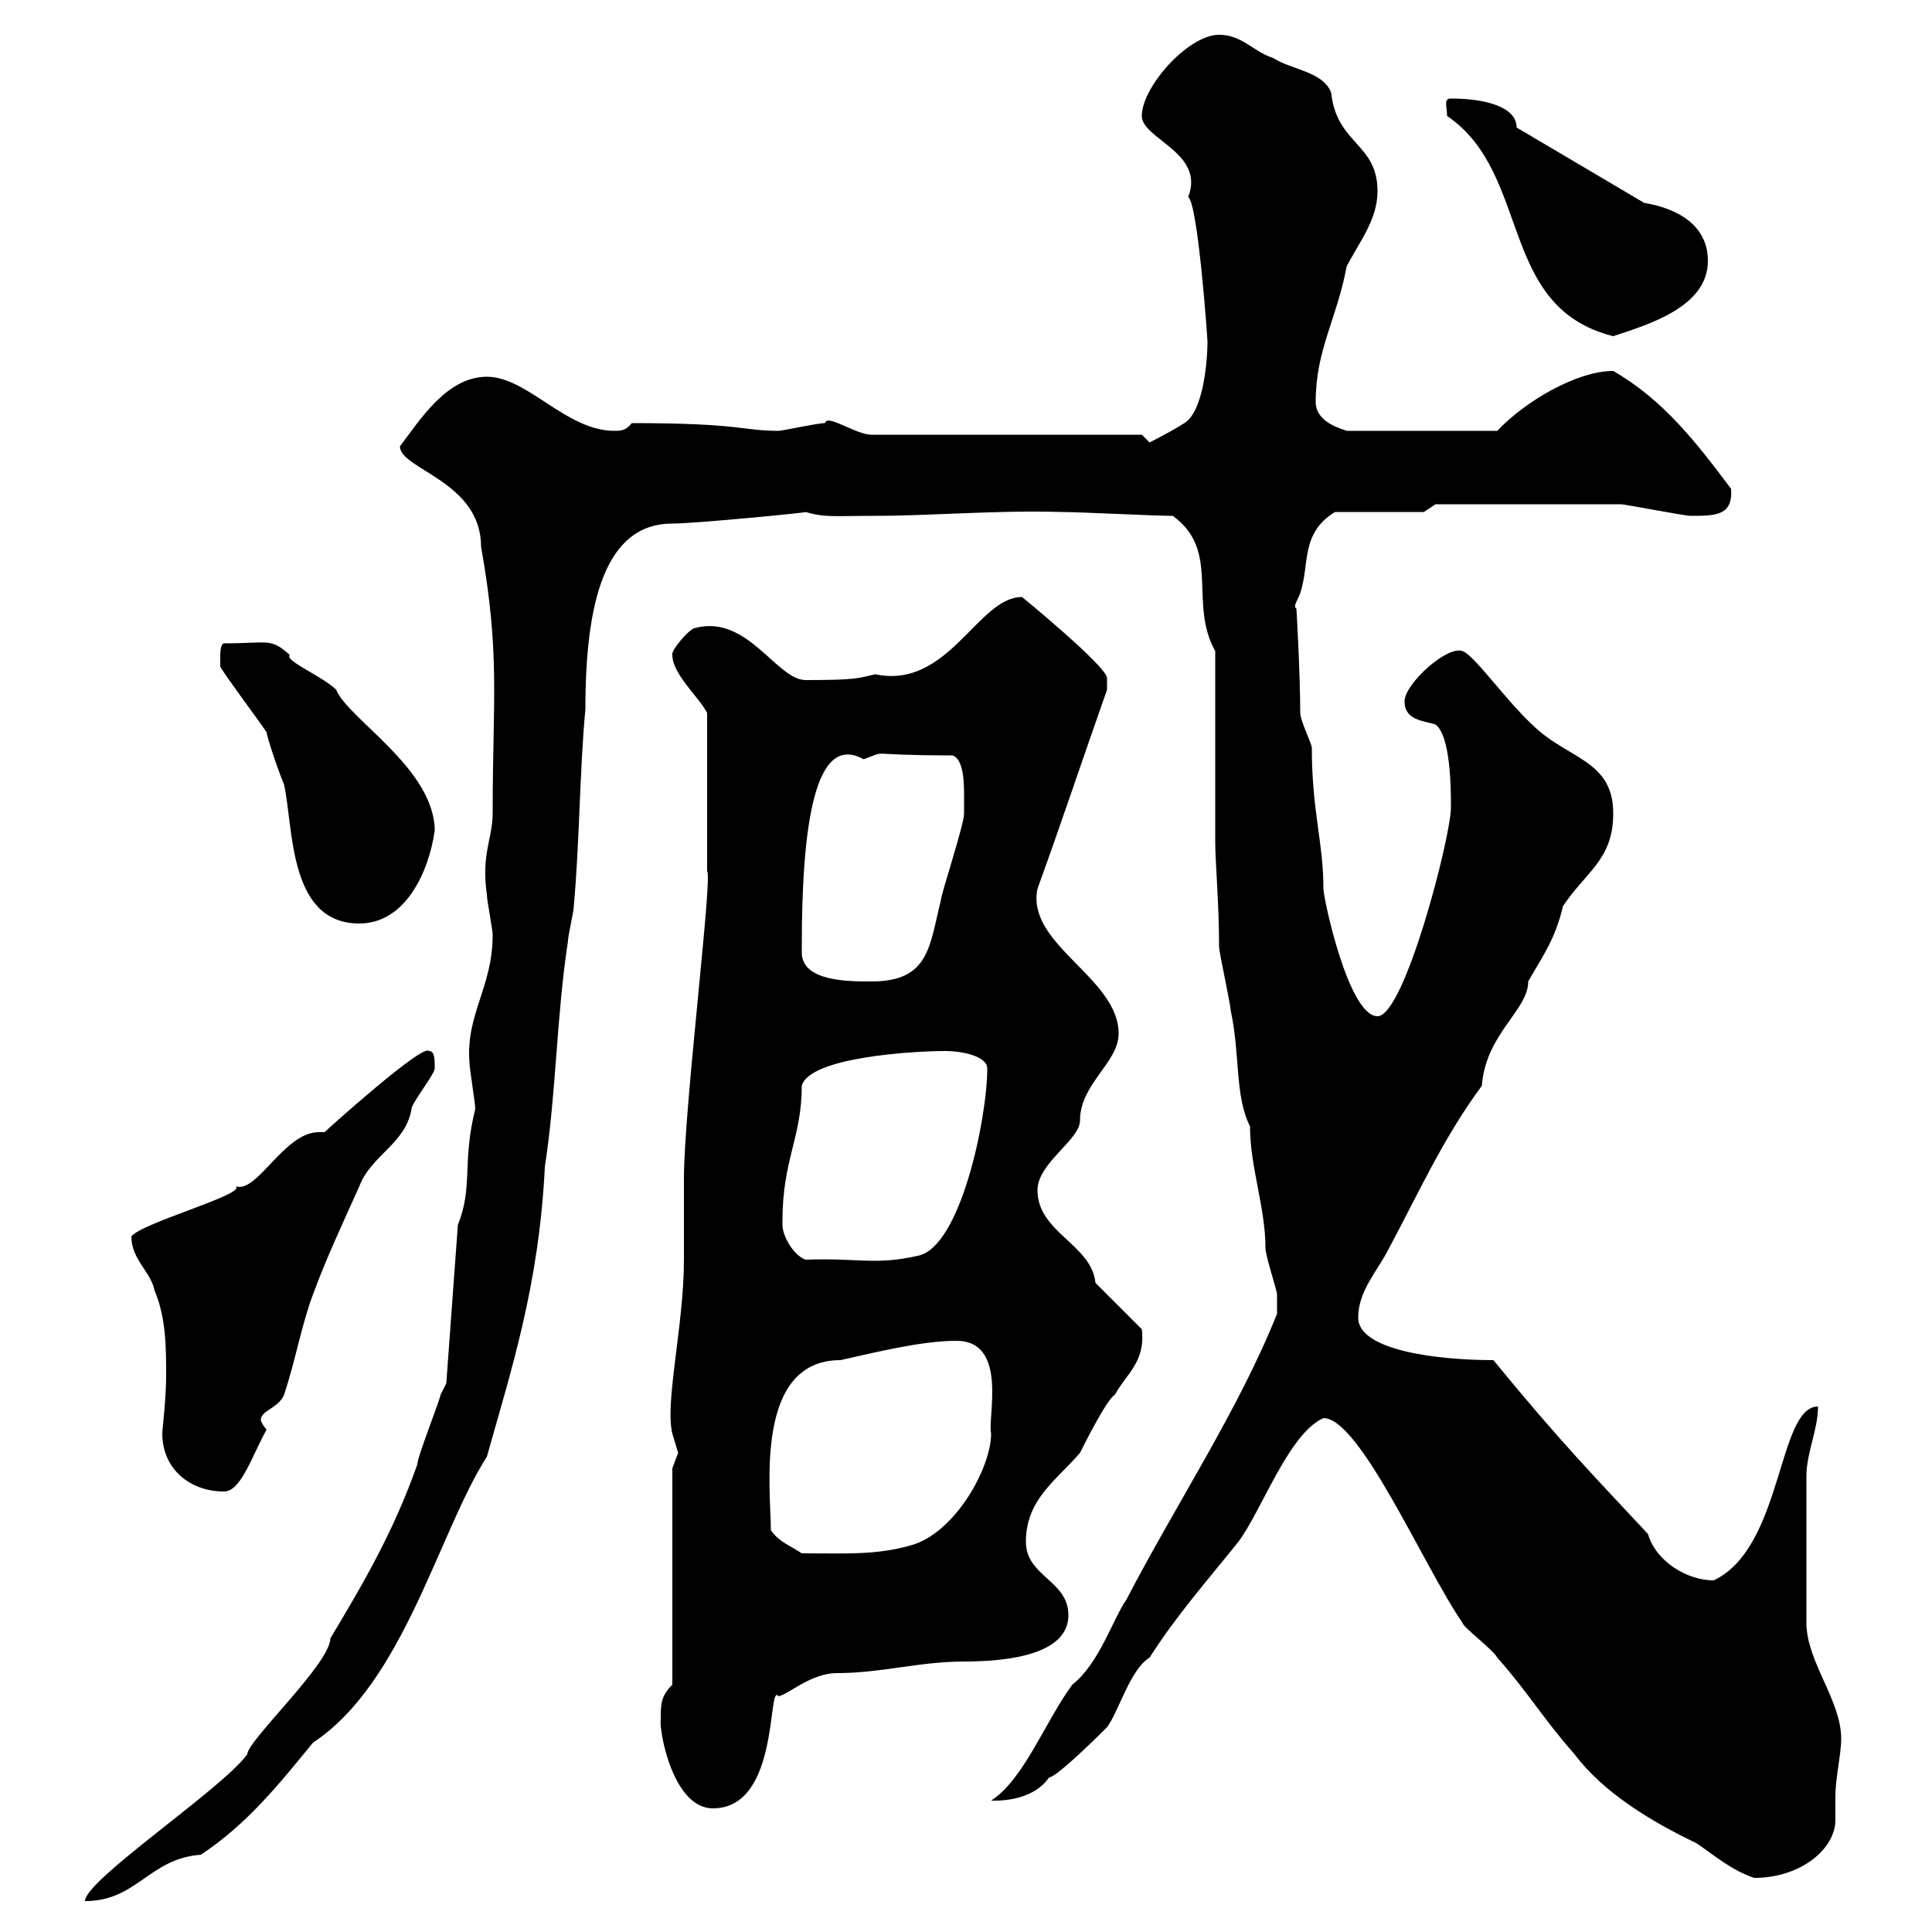 <svg xmlns="http://www.w3.org/2000/svg" xmlns:xlink="http://www.w3.org/1999/xlink" width="300" height="300"><path d="M69.30 214.80C69.30 214.80 68.40 216.60 68.40 216.60C68.40 217.20 64.80 226.20 64.80 227.40C61.20 237.60 56.70 245.40 51.30 254.40C51.30 258.30 38.40 270.30 38.40 272.40C34.50 277.80 13.20 291.90 13.20 295.20C21.30 295.20 23.10 288.60 31.20 288C38.40 283.20 43.20 277.20 48.60 270.60C62.70 261.30 68.10 237.90 75.60 226.20C79.20 213.30 83.70 199.80 84.60 181.20C86.40 169.50 86.40 157.80 88.20 146.10C88.20 145.20 89.10 141.60 89.10 140.70C90 130.80 90 119.70 90.90 110.10C90.90 93.60 93.90 81.30 104.40 81.30C108 81.30 126.30 79.50 125.10 79.50C128.10 80.40 129.60 80.10 135.90 80.10C144.60 80.10 154.80 79.20 164.70 79.50C167.70 79.50 179.10 80.10 182.10 80.10C189.60 85.50 184.50 93.60 188.70 101.10L188.70 130.80C188.70 133.80 189.30 140.40 189.30 147C189.30 147.90 191.10 156 191.10 156.90C192.60 163.80 191.70 170.10 194.10 174.90C194.10 181.20 196.50 187.50 196.50 193.80C196.50 195 198.30 200.40 198.30 201C198.30 202.20 198.30 204 198.30 204C192.30 219 182.70 233.40 174.90 248.40C172.80 251.40 170.70 258.30 166.50 261.60C162.30 267.30 159 276.30 153.90 279.60C154.50 279.60 160.20 279.90 162.90 276C164.10 276 171.30 268.80 171.90 268.20C173.70 265.80 175.50 259.20 178.50 257.40C182.70 250.80 187.50 245.40 192.30 239.40C195.90 234.60 200.10 222.60 205.50 220.20C211.20 220.20 221.10 243.30 227.10 252C227.10 252.60 231.90 256.20 232.50 257.40C237.30 262.80 239.70 267 244.50 272.40C249 278.40 256.50 282.90 263.40 286.20C266.10 288 268.80 290.40 272.40 291.60C279.60 291.60 285 287.10 285 282.60C285 281.10 285 279.60 285 279C285 276 285.90 272.40 285.90 270C285.90 264 280.50 258 280.50 252C280.50 242.10 280.50 233.10 280.50 229.20C280.50 225.60 282.30 222 282.30 218.40C276 218.40 276.90 240.30 266.10 245.40C261.90 245.40 257.10 242.40 255.90 238.20C248.10 229.80 242.70 224.40 231.90 211.20C223.20 211.20 210.90 209.70 210.90 204.60C210.90 200.40 213.90 197.40 215.70 193.80C220.20 185.40 224.10 176.70 230.10 168.60C230.70 160.50 237.30 156.90 237.30 152.40C239.70 148.20 241.50 145.80 242.70 140.70C246.30 135.30 250.50 133.50 250.50 126.30C250.50 117.90 243.30 117.90 237.90 112.50C233.70 108.60 228.90 101.70 227.10 101.10C224.70 100.20 218.10 106.20 218.10 108.90C218.10 111.90 221.10 111.90 222.90 112.50C225.30 114.30 225.30 122.70 225.30 125.40C225.30 129.90 218.10 157.80 213.90 157.80C209.40 157.80 205.50 139.50 205.50 138C205.50 130.80 203.70 126 203.70 116.10C203.70 115.50 201.90 111.90 201.90 110.70C201.90 104.70 201.30 94.20 201.30 94.50C200.70 94.20 201.60 93 201.90 92.10C203.40 87.60 201.90 82.80 207.30 79.50L221.10 79.50L222.90 78.30C228.60 78.30 244.50 78.30 251.70 78.30C252.30 78.30 261.60 80.10 262.50 80.10C266.40 80.10 269.10 80.10 268.80 75.90C263.40 68.70 258.30 62.10 250.50 57.60C244.80 57.60 236.70 62.40 232.50 66.90L209.10 66.90C208.50 66.60 204.30 65.70 204.30 62.40C204.30 54.30 207.60 49.50 209.10 41.40C210.90 37.80 213.90 34.20 213.90 29.70C213.90 22.20 207.60 22.50 206.70 14.40C205.50 11.10 200.40 10.80 197.70 9C194.70 8.10 192.90 5.40 189.30 5.40C184.50 5.40 177.30 13.50 177.30 18C177.30 21.60 187.20 23.70 184.50 30.60C186 31.50 187.50 52.50 187.50 53.10C187.50 55.80 186.90 63.90 183.90 65.70C182.10 66.90 178.50 68.70 178.50 68.70L177.30 67.50L135.30 67.50C132.90 67.50 128.40 64.20 128.10 65.70C126.90 65.70 121.50 66.90 120.90 66.90C115.20 66.90 115.20 65.70 98.10 65.70C97.20 66.90 96.30 66.90 95.40 66.90C87.90 66.90 81.90 58.50 75.60 58.50C69.30 58.50 65.10 65.40 62.10 69.30C62.10 72.90 74.70 74.70 74.70 84.90C77.70 101.70 76.50 108.60 76.50 126.30C76.50 130.20 74.70 132.60 75.60 138.90C75.60 139.80 76.50 144.30 76.50 145.20C76.50 153.30 72.30 157.50 72.90 165C72.90 165.90 73.80 171.30 73.80 172.20C71.70 180.60 73.50 184.20 71.10 190.20ZM102.60 267C102.30 268.50 104.40 280.80 110.70 280.80C121.20 280.80 119.10 261 120.90 263.40C122.40 263.10 126 259.80 129.90 259.80C136.80 259.80 142.80 258 149.70 258C156.90 258 165.90 256.80 165.90 250.80C165.90 245.40 159.30 244.80 159.30 239.40C159.30 232.80 164.10 229.80 167.70 225.60C168.30 224.40 171.90 217.20 173.10 216.60C174.90 213.30 177.90 211.50 177.30 206.40L170.10 199.20C169.50 193.20 161.10 191.40 161.10 184.80C161.10 180.60 167.70 177 167.70 174C167.70 168.30 173.70 165 173.70 160.50C173.70 151.80 159.30 146.70 161.10 138C164.70 128.10 168.30 117.30 171.90 107.10C171.90 107.10 171.90 106.50 171.90 105.30C171.90 103.50 158.70 92.70 158.70 92.70C151.80 92.70 147.30 107.10 135.90 104.70C133.20 105.30 133.20 105.60 125.10 105.60C120.60 105.60 116.10 95.40 108 97.50C107.10 97.50 104.10 101.10 104.40 101.70C104.40 104.70 108.60 108.30 109.80 110.70L109.80 135.30C110.70 135.90 106.20 172.20 106.20 183C106.20 184.20 106.20 195 106.20 195.60C106.20 205.80 103.20 217.80 104.40 222.60C104.40 222.60 105.30 225.60 105.30 225.60C105.30 225.60 104.40 228 104.40 228L104.40 261.60C102.60 263.40 102.60 264.60 102.60 267ZM119.70 237.60C119.70 231.60 117 211.20 130.50 211.20C135.90 210 143.10 208.20 148.50 208.20C156.60 208.20 153.30 220.20 153.90 222.60C153.90 228 148.20 238.20 141.30 240C135.90 241.50 131.40 241.20 124.50 241.20C122.70 240 120.90 239.40 119.70 237.60ZM25.20 222.60C25.20 228 29.40 231.60 34.80 231.60C37.50 231.60 39.30 225.60 41.40 222C41.10 221.70 40.50 220.80 40.50 220.50C40.50 219 43.20 218.70 44.10 216.60C45.90 211.20 46.80 205.80 48.60 201C50.70 195.30 53.10 190.20 55.80 184.20C57.60 179.40 63 177.60 63.90 172.20C63.90 171.30 67.50 166.80 67.50 165.90C67.50 164.40 67.50 163.20 66.60 163.20C65.70 162 51 175.20 50.40 175.80C50.10 175.80 50.10 175.80 49.50 175.80C44.10 175.80 39.90 185.40 36.60 184.20C38.40 185.40 21.90 189.90 20.40 192C20.40 195.60 23.40 197.40 24 200.40C25.80 204.60 25.80 209.40 25.80 213.60C25.80 217.20 25.20 222 25.20 222.60ZM121.50 190.20C121.50 189.60 121.50 189.60 121.50 189.60C121.50 180 124.50 176.70 124.50 168.60C125.70 164.10 142.20 163.20 146.70 163.20C149.70 163.20 153.30 164.10 153.30 165.90C153.30 173.70 149.10 193.80 142.50 195C135.90 196.50 133.20 195.30 125.10 195.60C123.30 195 121.50 192 121.50 190.20ZM124.50 147.90C124.50 147 124.50 147 124.50 147C124.50 127.80 126.60 113.70 134.10 117.90C138.30 116.40 133.50 117.30 147.90 117.30C149.70 117.90 149.70 121.80 149.70 123.60C149.70 124.50 149.70 126.30 149.70 126.30C149.70 128.10 146.10 138.90 146.10 139.80C144.30 147 144.30 152.40 135.30 152.40C131.70 152.40 124.50 152.40 124.50 147.90ZM34.20 103.50C34.80 104.70 40.20 111.90 41.40 113.70C41.40 114.30 43.20 119.70 44.10 121.80C45.60 128.40 44.70 143.40 55.80 143.40C63 143.40 66.60 135.30 67.50 129C67.50 119.40 54 111.60 52.20 107.10C50.10 105 44.10 102.60 45 101.70C42 99 41.70 99.90 34.80 99.90C34.20 99.90 34.20 101.70 34.20 101.70C34.20 102.90 34.20 103.50 34.20 103.50ZM224.70 18C237.90 27 232.50 47.70 250.50 52.20C255.90 50.40 265.20 47.70 265.20 40.50C265.20 35.10 260.70 32.40 255.30 31.50L235.50 19.80C235.50 16.50 230.40 15.30 225.30 15.30C224.10 15.30 224.70 16.50 224.70 18Z"/></svg>